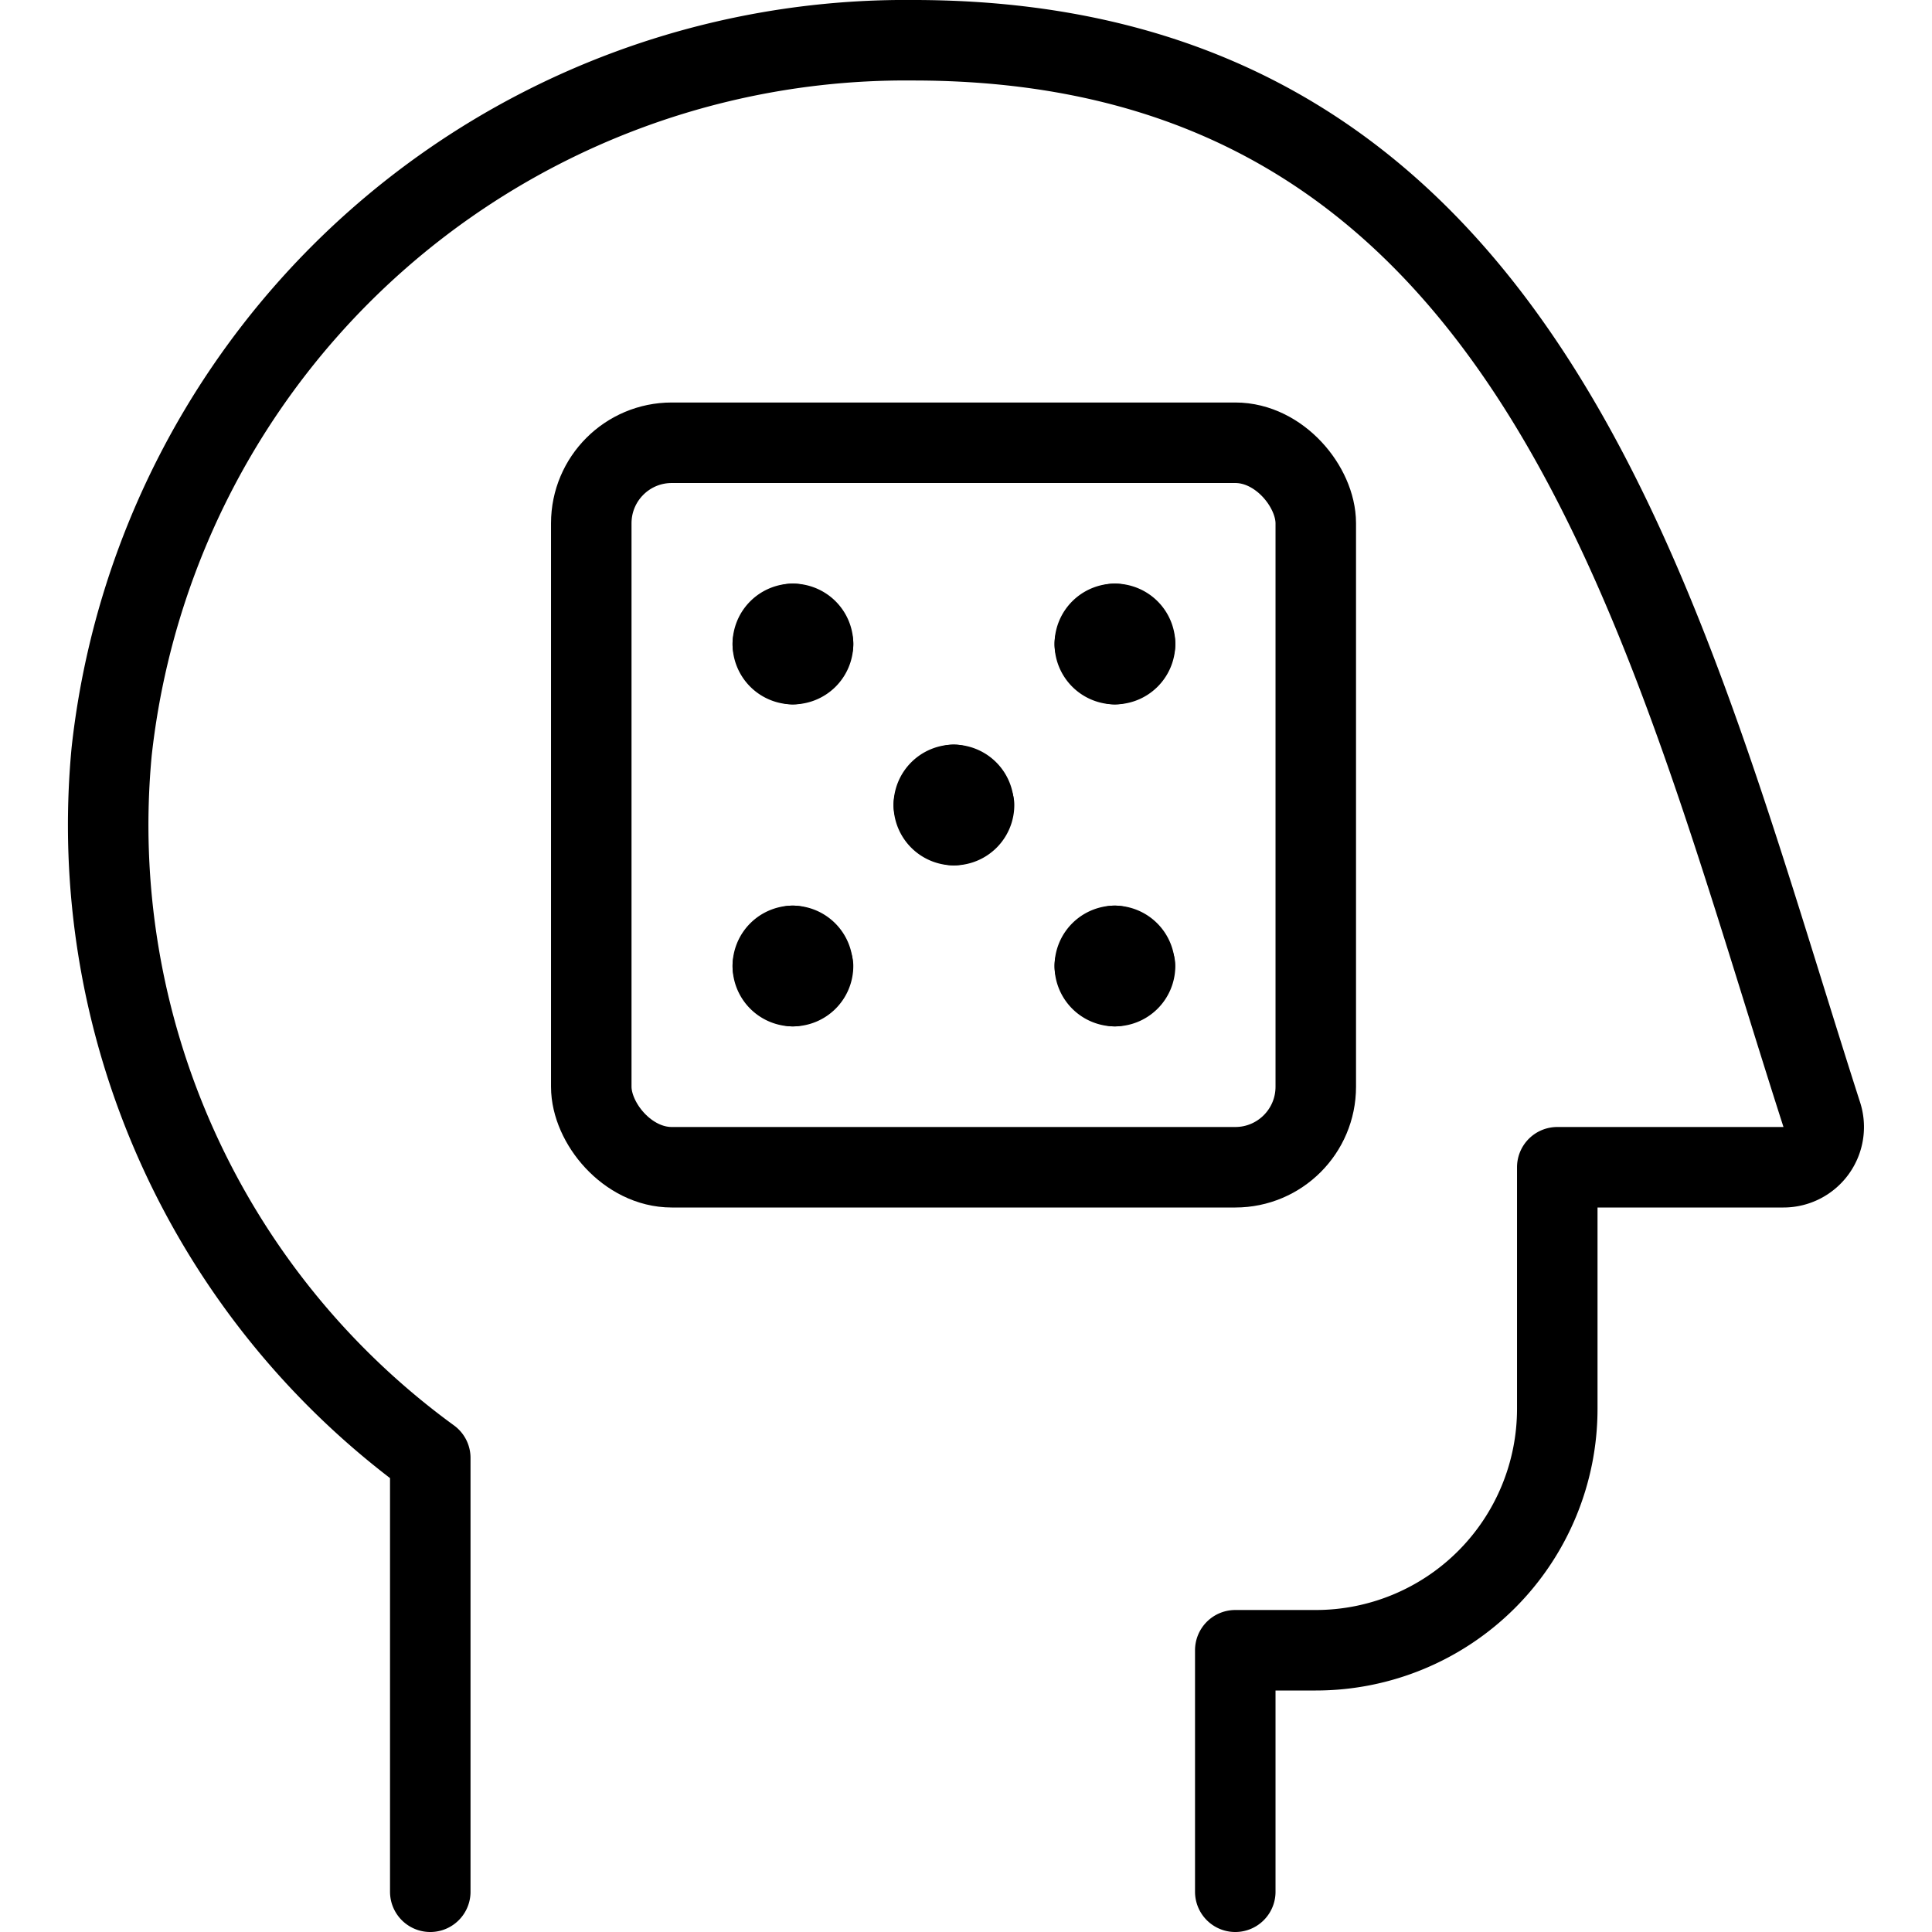 <svg id="Light" xmlns="http://www.w3.org/2000/svg" viewBox="0 0 24 24"><g transform="matrix(1,0,0,1,0,0)"><defs><style>.cls-1{fill:none;stroke:#000000;stroke-linecap:round;stroke-linejoin:round;}</style></defs><title>casino-player-dice</title><path class="cls-1" d="M15.345,23.5v-3h1a3,3,0,0,0,3-3v-3h2.81a.5.5,0,0,0,.476-.653C20.681,7.784,19.115.5,11.345.5A9.921,9.921,0,0,0,1.387,9.336a9.724,9.724,0,0,0,3.958,8.775V23.5"></path><rect class="cls-1" x="7.345" y="5.5" width="9" height="9" rx="1" ry="1"></rect><path class="cls-1" d="M11.845,9.75a.25.25,0,0,1,.25.25"></path><path class="cls-1" d="M11.6,10a.25.25,0,0,1,.25-.25"></path><path class="cls-1" d="M11.845,10.25A.25.25,0,0,1,11.6,10"></path><path class="cls-1" d="M12.1,10a.25.25,0,0,1-.25.25"></path><path class="cls-1" d="M9.845,7.75A.25.25,0,0,1,10.1,8"></path><path class="cls-1" d="M9.6,8a.25.25,0,0,1,.25-.25"></path><path class="cls-1" d="M9.845,8.25A.25.25,0,0,1,9.6,8"></path><path class="cls-1" d="M10.1,8a.25.25,0,0,1-.25.25"></path><path class="cls-1" d="M13.845,7.75A.25.25,0,0,1,14.1,8"></path><path class="cls-1" d="M13.6,8a.25.25,0,0,1,.25-.25"></path><path class="cls-1" d="M13.845,8.25A.25.25,0,0,1,13.6,8"></path><path class="cls-1" d="M14.1,8a.25.25,0,0,1-.25.25"></path><path class="cls-1" d="M9.845,11.75a.25.25,0,0,1,.25.25"></path><path class="cls-1" d="M9.6,12a.25.25,0,0,1,.25-.25"></path><path class="cls-1" d="M9.845,12.25A.25.25,0,0,1,9.6,12"></path><path class="cls-1" d="M10.1,12a.25.25,0,0,1-.25.25"></path><path class="cls-1" d="M13.845,11.75a.25.25,0,0,1,.25.25"></path><path class="cls-1" d="M13.6,12a.25.25,0,0,1,.25-.25"></path><path class="cls-1" d="M13.845,12.25A.25.25,0,0,1,13.6,12"></path><path class="cls-1" d="M14.1,12a.25.25,0,0,1-.25.25"></path></g></svg>
